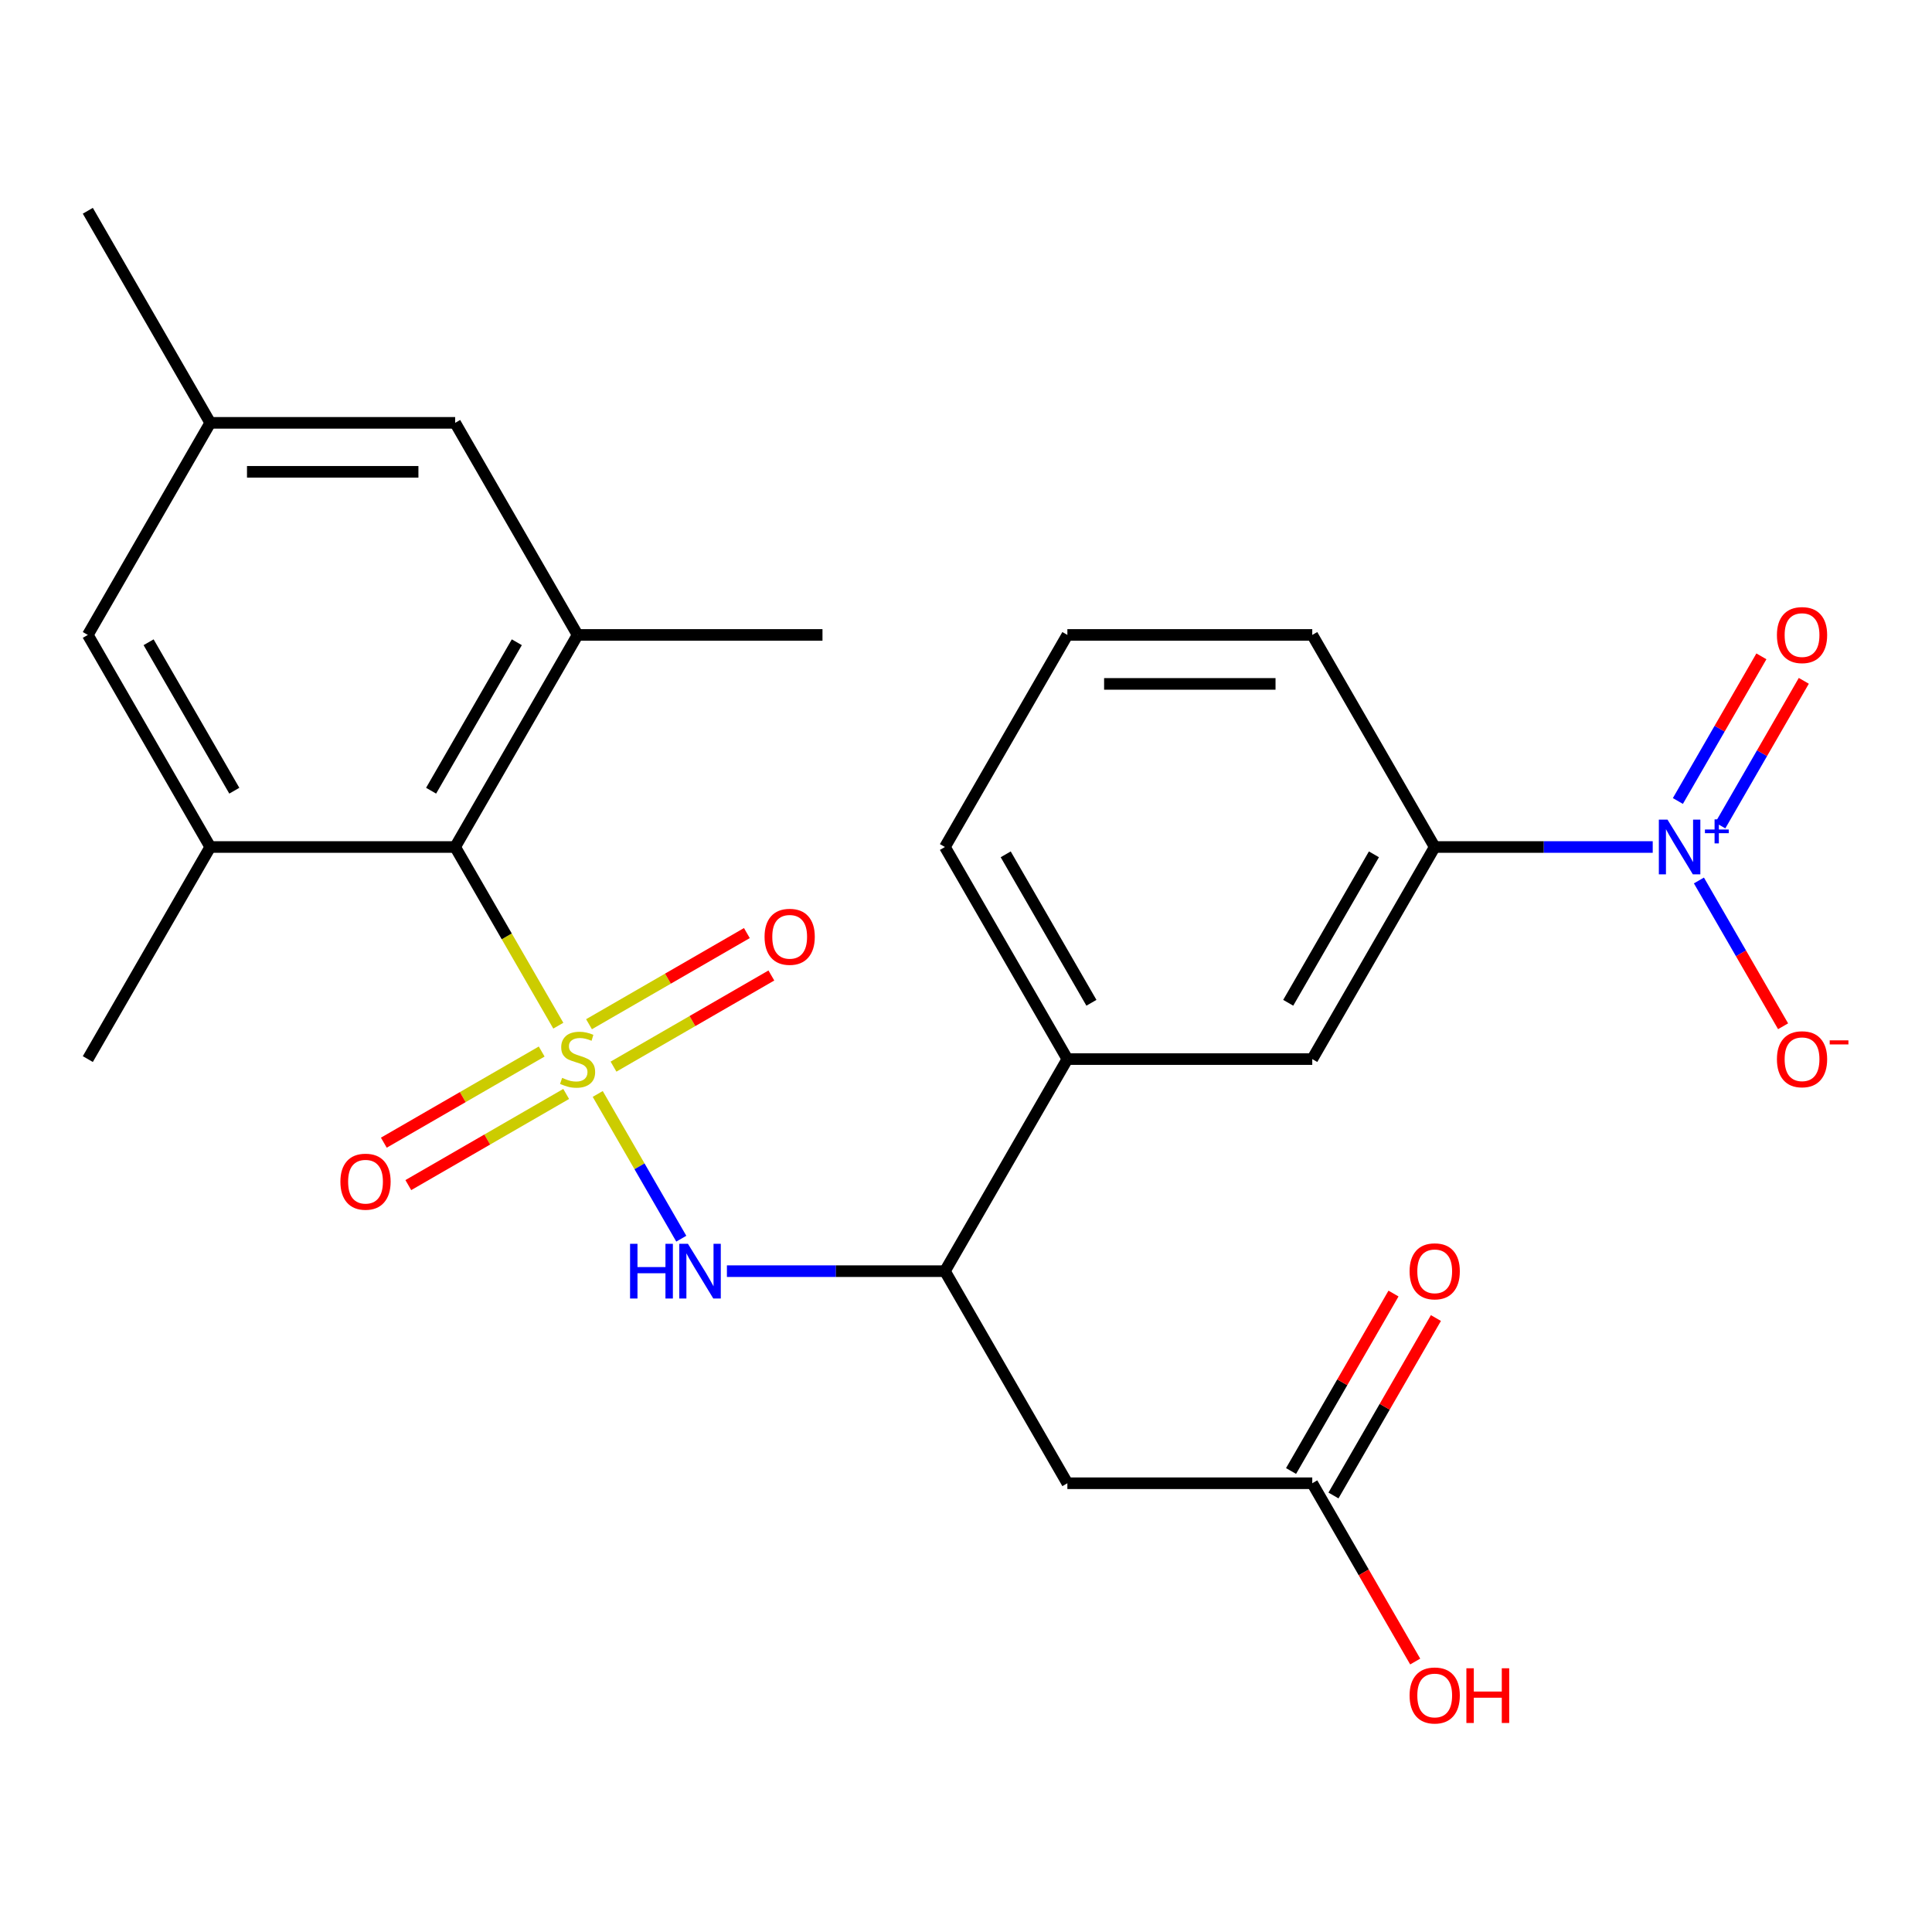 <?xml version='1.0' encoding='iso-8859-1'?>
<svg version='1.1' baseProfile='full'
              xmlns='http://www.w3.org/2000/svg'
                      xmlns:rdkit='http://www.rdkit.org/xml'
                      xmlns:xlink='http://www.w3.org/1999/xlink'
                  xml:space='preserve'
width='1000px' height='1000px' viewBox='0 0 1000 1000'>
<!-- END OF HEADER -->
<rect style='opacity:1.0;fill:#FFFFFF;stroke:none' width='1000' height='1000' x='0' y='0'> </rect>
<path class='bond-1' d='M 288.981,530.892 L 262.283,484.65' style='fill:none;fill-rule:evenodd;stroke:#CCCC00;stroke-width:6px;stroke-linecap:butt;stroke-linejoin:miter;stroke-opacity:1' />
<path class='bond-1' d='M 262.283,484.65 L 235.585,438.409' style='fill:none;fill-rule:evenodd;stroke:#000000;stroke-width:6px;stroke-linecap:butt;stroke-linejoin:miter;stroke-opacity:1' />
<path class='bond-2' d='M 309.383,566.23 L 331.009,603.687' style='fill:none;fill-rule:evenodd;stroke:#CCCC00;stroke-width:6px;stroke-linecap:butt;stroke-linejoin:miter;stroke-opacity:1' />
<path class='bond-2' d='M 331.009,603.687 L 352.635,641.145' style='fill:none;fill-rule:evenodd;stroke:#0000FF;stroke-width:6px;stroke-linecap:butt;stroke-linejoin:miter;stroke-opacity:1' />
<path class='bond-8' d='M 280.376,544.275 L 239.522,567.862' style='fill:none;fill-rule:evenodd;stroke:#CCCC00;stroke-width:6px;stroke-linecap:butt;stroke-linejoin:miter;stroke-opacity:1' />
<path class='bond-8' d='M 239.522,567.862 L 198.668,591.449' style='fill:none;fill-rule:evenodd;stroke:#FF0000;stroke-width:6px;stroke-linecap:butt;stroke-linejoin:miter;stroke-opacity:1' />
<path class='bond-8' d='M 293.051,566.23 L 252.197,589.817' style='fill:none;fill-rule:evenodd;stroke:#CCCC00;stroke-width:6px;stroke-linecap:butt;stroke-linejoin:miter;stroke-opacity:1' />
<path class='bond-8' d='M 252.197,589.817 L 211.343,613.404' style='fill:none;fill-rule:evenodd;stroke:#FF0000;stroke-width:6px;stroke-linecap:butt;stroke-linejoin:miter;stroke-opacity:1' />
<path class='bond-9' d='M 317.549,552.086 L 358.403,528.499' style='fill:none;fill-rule:evenodd;stroke:#CCCC00;stroke-width:6px;stroke-linecap:butt;stroke-linejoin:miter;stroke-opacity:1' />
<path class='bond-9' d='M 358.403,528.499 L 399.257,504.912' style='fill:none;fill-rule:evenodd;stroke:#FF0000;stroke-width:6px;stroke-linecap:butt;stroke-linejoin:miter;stroke-opacity:1' />
<path class='bond-9' d='M 304.873,530.132 L 345.727,506.545' style='fill:none;fill-rule:evenodd;stroke:#CCCC00;stroke-width:6px;stroke-linecap:butt;stroke-linejoin:miter;stroke-opacity:1' />
<path class='bond-9' d='M 345.727,506.545 L 386.581,482.958' style='fill:none;fill-rule:evenodd;stroke:#FF0000;stroke-width:6px;stroke-linecap:butt;stroke-linejoin:miter;stroke-opacity:1' />
<path class='bond-0' d='M 855.446,438.409 L 799.023,438.409' style='fill:none;fill-rule:evenodd;stroke:#0000FF;stroke-width:6px;stroke-linecap:butt;stroke-linejoin:miter;stroke-opacity:1' />
<path class='bond-0' d='M 799.023,438.409 L 742.601,438.409' style='fill:none;fill-rule:evenodd;stroke:#000000;stroke-width:6px;stroke-linecap:butt;stroke-linejoin:miter;stroke-opacity:1' />
<path class='bond-13' d='M 879.359,455.737 L 901.141,493.465' style='fill:none;fill-rule:evenodd;stroke:#0000FF;stroke-width:6px;stroke-linecap:butt;stroke-linejoin:miter;stroke-opacity:1' />
<path class='bond-13' d='M 901.141,493.465 L 922.923,531.192' style='fill:none;fill-rule:evenodd;stroke:#FF0000;stroke-width:6px;stroke-linecap:butt;stroke-linejoin:miter;stroke-opacity:1' />
<path class='bond-14' d='M 890.423,427.269 L 912.036,389.834' style='fill:none;fill-rule:evenodd;stroke:#0000FF;stroke-width:6px;stroke-linecap:butt;stroke-linejoin:miter;stroke-opacity:1' />
<path class='bond-14' d='M 912.036,389.834 L 933.649,352.399' style='fill:none;fill-rule:evenodd;stroke:#FF0000;stroke-width:6px;stroke-linecap:butt;stroke-linejoin:miter;stroke-opacity:1' />
<path class='bond-14' d='M 868.468,414.593 L 890.081,377.158' style='fill:none;fill-rule:evenodd;stroke:#0000FF;stroke-width:6px;stroke-linecap:butt;stroke-linejoin:miter;stroke-opacity:1' />
<path class='bond-14' d='M 890.081,377.158 L 911.694,339.723' style='fill:none;fill-rule:evenodd;stroke:#FF0000;stroke-width:6px;stroke-linecap:butt;stroke-linejoin:miter;stroke-opacity:1' />
<path class='bond-3' d='M 235.585,438.409 L 298.962,328.637' style='fill:none;fill-rule:evenodd;stroke:#000000;stroke-width:6px;stroke-linecap:butt;stroke-linejoin:miter;stroke-opacity:1' />
<path class='bond-3' d='M 223.137,409.267 L 267.501,332.427' style='fill:none;fill-rule:evenodd;stroke:#000000;stroke-width:6px;stroke-linecap:butt;stroke-linejoin:miter;stroke-opacity:1' />
<path class='bond-4' d='M 235.585,438.409 L 108.831,438.409' style='fill:none;fill-rule:evenodd;stroke:#000000;stroke-width:6px;stroke-linecap:butt;stroke-linejoin:miter;stroke-opacity:1' />
<path class='bond-5' d='M 376.248,657.953 L 432.671,657.953' style='fill:none;fill-rule:evenodd;stroke:#0000FF;stroke-width:6px;stroke-linecap:butt;stroke-linejoin:miter;stroke-opacity:1' />
<path class='bond-5' d='M 432.671,657.953 L 489.093,657.953' style='fill:none;fill-rule:evenodd;stroke:#000000;stroke-width:6px;stroke-linecap:butt;stroke-linejoin:miter;stroke-opacity:1' />
<path class='bond-16' d='M 298.962,328.637 L 235.585,218.865' style='fill:none;fill-rule:evenodd;stroke:#000000;stroke-width:6px;stroke-linecap:butt;stroke-linejoin:miter;stroke-opacity:1' />
<path class='bond-20' d='M 298.962,328.637 L 425.716,328.637' style='fill:none;fill-rule:evenodd;stroke:#000000;stroke-width:6px;stroke-linecap:butt;stroke-linejoin:miter;stroke-opacity:1' />
<path class='bond-15' d='M 108.831,438.409 L 45.455,328.637' style='fill:none;fill-rule:evenodd;stroke:#000000;stroke-width:6px;stroke-linecap:butt;stroke-linejoin:miter;stroke-opacity:1' />
<path class='bond-15' d='M 121.279,409.267 L 76.915,332.427' style='fill:none;fill-rule:evenodd;stroke:#000000;stroke-width:6px;stroke-linecap:butt;stroke-linejoin:miter;stroke-opacity:1' />
<path class='bond-21' d='M 108.831,438.409 L 45.455,548.181' style='fill:none;fill-rule:evenodd;stroke:#000000;stroke-width:6px;stroke-linecap:butt;stroke-linejoin:miter;stroke-opacity:1' />
<path class='bond-6' d='M 489.093,657.953 L 552.47,767.725' style='fill:none;fill-rule:evenodd;stroke:#000000;stroke-width:6px;stroke-linecap:butt;stroke-linejoin:miter;stroke-opacity:1' />
<path class='bond-11' d='M 489.093,657.953 L 552.47,548.181' style='fill:none;fill-rule:evenodd;stroke:#000000;stroke-width:6px;stroke-linecap:butt;stroke-linejoin:miter;stroke-opacity:1' />
<path class='bond-10' d='M 552.47,767.725 L 679.224,767.725' style='fill:none;fill-rule:evenodd;stroke:#000000;stroke-width:6px;stroke-linecap:butt;stroke-linejoin:miter;stroke-opacity:1' />
<path class='bond-7' d='M 742.601,438.409 L 679.224,548.181' style='fill:none;fill-rule:evenodd;stroke:#000000;stroke-width:6px;stroke-linecap:butt;stroke-linejoin:miter;stroke-opacity:1' />
<path class='bond-7' d='M 711.14,442.199 L 666.776,519.04' style='fill:none;fill-rule:evenodd;stroke:#000000;stroke-width:6px;stroke-linecap:butt;stroke-linejoin:miter;stroke-opacity:1' />
<path class='bond-27' d='M 742.601,438.409 L 679.224,328.637' style='fill:none;fill-rule:evenodd;stroke:#000000;stroke-width:6px;stroke-linecap:butt;stroke-linejoin:miter;stroke-opacity:1' />
<path class='bond-18' d='M 690.201,774.063 L 716.714,728.141' style='fill:none;fill-rule:evenodd;stroke:#000000;stroke-width:6px;stroke-linecap:butt;stroke-linejoin:miter;stroke-opacity:1' />
<path class='bond-18' d='M 716.714,728.141 L 743.227,682.219' style='fill:none;fill-rule:evenodd;stroke:#FF0000;stroke-width:6px;stroke-linecap:butt;stroke-linejoin:miter;stroke-opacity:1' />
<path class='bond-18' d='M 668.247,761.387 L 694.759,715.466' style='fill:none;fill-rule:evenodd;stroke:#000000;stroke-width:6px;stroke-linecap:butt;stroke-linejoin:miter;stroke-opacity:1' />
<path class='bond-18' d='M 694.759,715.466 L 721.272,669.544' style='fill:none;fill-rule:evenodd;stroke:#FF0000;stroke-width:6px;stroke-linecap:butt;stroke-linejoin:miter;stroke-opacity:1' />
<path class='bond-19' d='M 679.224,767.725 L 705.864,813.866' style='fill:none;fill-rule:evenodd;stroke:#000000;stroke-width:6px;stroke-linecap:butt;stroke-linejoin:miter;stroke-opacity:1' />
<path class='bond-19' d='M 705.864,813.866 L 732.504,860.008' style='fill:none;fill-rule:evenodd;stroke:#FF0000;stroke-width:6px;stroke-linecap:butt;stroke-linejoin:miter;stroke-opacity:1' />
<path class='bond-12' d='M 552.47,548.181 L 679.224,548.181' style='fill:none;fill-rule:evenodd;stroke:#000000;stroke-width:6px;stroke-linecap:butt;stroke-linejoin:miter;stroke-opacity:1' />
<path class='bond-23' d='M 552.47,548.181 L 489.093,438.409' style='fill:none;fill-rule:evenodd;stroke:#000000;stroke-width:6px;stroke-linecap:butt;stroke-linejoin:miter;stroke-opacity:1' />
<path class='bond-23' d='M 564.918,519.04 L 520.554,442.199' style='fill:none;fill-rule:evenodd;stroke:#000000;stroke-width:6px;stroke-linecap:butt;stroke-linejoin:miter;stroke-opacity:1' />
<path class='bond-17' d='M 45.455,328.637 L 108.831,218.865' style='fill:none;fill-rule:evenodd;stroke:#000000;stroke-width:6px;stroke-linecap:butt;stroke-linejoin:miter;stroke-opacity:1' />
<path class='bond-26' d='M 235.585,218.865 L 108.831,218.865' style='fill:none;fill-rule:evenodd;stroke:#000000;stroke-width:6px;stroke-linecap:butt;stroke-linejoin:miter;stroke-opacity:1' />
<path class='bond-26' d='M 216.572,244.215 L 127.845,244.215' style='fill:none;fill-rule:evenodd;stroke:#000000;stroke-width:6px;stroke-linecap:butt;stroke-linejoin:miter;stroke-opacity:1' />
<path class='bond-25' d='M 108.831,218.865 L 45.455,109.092' style='fill:none;fill-rule:evenodd;stroke:#000000;stroke-width:6px;stroke-linecap:butt;stroke-linejoin:miter;stroke-opacity:1' />
<path class='bond-22' d='M 679.224,328.637 L 552.47,328.637' style='fill:none;fill-rule:evenodd;stroke:#000000;stroke-width:6px;stroke-linecap:butt;stroke-linejoin:miter;stroke-opacity:1' />
<path class='bond-22' d='M 660.211,353.987 L 571.483,353.987' style='fill:none;fill-rule:evenodd;stroke:#000000;stroke-width:6px;stroke-linecap:butt;stroke-linejoin:miter;stroke-opacity:1' />
<path class='bond-24' d='M 489.093,438.409 L 552.47,328.637' style='fill:none;fill-rule:evenodd;stroke:#000000;stroke-width:6px;stroke-linecap:butt;stroke-linejoin:miter;stroke-opacity:1' />
<path  class='atom-0' d='M 290.962 557.901
Q 291.282 558.021, 292.602 558.581
Q 293.922 559.141, 295.362 559.501
Q 296.842 559.821, 298.282 559.821
Q 300.962 559.821, 302.522 558.541
Q 304.082 557.221, 304.082 554.941
Q 304.082 553.381, 303.282 552.421
Q 302.522 551.461, 301.322 550.941
Q 300.122 550.421, 298.122 549.821
Q 295.602 549.061, 294.082 548.341
Q 292.602 547.621, 291.522 546.101
Q 290.482 544.581, 290.482 542.021
Q 290.482 538.461, 292.882 536.261
Q 295.322 534.061, 300.122 534.061
Q 303.402 534.061, 307.122 535.621
L 306.202 538.701
Q 302.802 537.301, 300.242 537.301
Q 297.482 537.301, 295.962 538.461
Q 294.442 539.581, 294.482 541.541
Q 294.482 543.061, 295.242 543.981
Q 296.042 544.901, 297.162 545.421
Q 298.322 545.941, 300.242 546.541
Q 302.802 547.341, 304.322 548.141
Q 305.842 548.941, 306.922 550.581
Q 308.042 552.181, 308.042 554.941
Q 308.042 558.861, 305.402 560.981
Q 302.802 563.061, 298.442 563.061
Q 295.922 563.061, 294.002 562.501
Q 292.122 561.981, 289.882 561.061
L 290.962 557.901
' fill='#CCCC00'/>
<path  class='atom-1' d='M 863.095 424.249
L 872.375 439.249
Q 873.295 440.729, 874.775 443.409
Q 876.255 446.089, 876.335 446.249
L 876.335 424.249
L 880.095 424.249
L 880.095 452.569
L 876.215 452.569
L 866.255 436.169
Q 865.095 434.249, 863.855 432.049
Q 862.655 429.849, 862.295 429.169
L 862.295 452.569
L 858.615 452.569
L 858.615 424.249
L 863.095 424.249
' fill='#0000FF'/>
<path  class='atom-1' d='M 882.471 429.353
L 887.46 429.353
L 887.46 424.1
L 889.678 424.1
L 889.678 429.353
L 894.799 429.353
L 894.799 431.254
L 889.678 431.254
L 889.678 436.534
L 887.46 436.534
L 887.46 431.254
L 882.471 431.254
L 882.471 429.353
' fill='#0000FF'/>
<path  class='atom-3' d='M 326.119 643.793
L 329.959 643.793
L 329.959 655.833
L 344.439 655.833
L 344.439 643.793
L 348.279 643.793
L 348.279 672.113
L 344.439 672.113
L 344.439 659.033
L 329.959 659.033
L 329.959 672.113
L 326.119 672.113
L 326.119 643.793
' fill='#0000FF'/>
<path  class='atom-3' d='M 356.079 643.793
L 365.359 658.793
Q 366.279 660.273, 367.759 662.953
Q 369.239 665.633, 369.319 665.793
L 369.319 643.793
L 373.079 643.793
L 373.079 672.113
L 369.199 672.113
L 359.239 655.713
Q 358.079 653.793, 356.839 651.593
Q 355.639 649.393, 355.279 648.713
L 355.279 672.113
L 351.599 672.113
L 351.599 643.793
L 356.079 643.793
' fill='#0000FF'/>
<path  class='atom-9' d='M 176.19 611.638
Q 176.19 604.838, 179.55 601.038
Q 182.91 597.238, 189.19 597.238
Q 195.47 597.238, 198.83 601.038
Q 202.19 604.838, 202.19 611.638
Q 202.19 618.518, 198.79 622.438
Q 195.39 626.318, 189.19 626.318
Q 182.95 626.318, 179.55 622.438
Q 176.19 618.558, 176.19 611.638
M 189.19 623.118
Q 193.51 623.118, 195.83 620.238
Q 198.19 617.318, 198.19 611.638
Q 198.19 606.078, 195.83 603.278
Q 193.51 600.438, 189.19 600.438
Q 184.87 600.438, 182.51 603.238
Q 180.19 606.038, 180.19 611.638
Q 180.19 617.358, 182.51 620.238
Q 184.87 623.118, 189.19 623.118
' fill='#FF0000'/>
<path  class='atom-10' d='M 395.734 484.884
Q 395.734 478.084, 399.094 474.284
Q 402.454 470.484, 408.734 470.484
Q 415.014 470.484, 418.374 474.284
Q 421.734 478.084, 421.734 484.884
Q 421.734 491.764, 418.334 495.684
Q 414.934 499.564, 408.734 499.564
Q 402.494 499.564, 399.094 495.684
Q 395.734 491.804, 395.734 484.884
M 408.734 496.364
Q 413.054 496.364, 415.374 493.484
Q 417.734 490.564, 417.734 484.884
Q 417.734 479.324, 415.374 476.524
Q 413.054 473.684, 408.734 473.684
Q 404.414 473.684, 402.054 476.484
Q 399.734 479.284, 399.734 484.884
Q 399.734 490.604, 402.054 493.484
Q 404.414 496.364, 408.734 496.364
' fill='#FF0000'/>
<path  class='atom-14' d='M 919.732 548.261
Q 919.732 541.461, 923.092 537.661
Q 926.452 533.861, 932.732 533.861
Q 939.012 533.861, 942.372 537.661
Q 945.732 541.461, 945.732 548.261
Q 945.732 555.141, 942.332 559.061
Q 938.932 562.941, 932.732 562.941
Q 926.492 562.941, 923.092 559.061
Q 919.732 555.181, 919.732 548.261
M 932.732 559.741
Q 937.052 559.741, 939.372 556.861
Q 941.732 553.941, 941.732 548.261
Q 941.732 542.701, 939.372 539.901
Q 937.052 537.061, 932.732 537.061
Q 928.412 537.061, 926.052 539.861
Q 923.732 542.661, 923.732 548.261
Q 923.732 553.981, 926.052 556.861
Q 928.412 559.741, 932.732 559.741
' fill='#FF0000'/>
<path  class='atom-14' d='M 947.052 538.483
L 956.74 538.483
L 956.74 540.595
L 947.052 540.595
L 947.052 538.483
' fill='#FF0000'/>
<path  class='atom-15' d='M 919.732 328.717
Q 919.732 321.917, 923.092 318.117
Q 926.452 314.317, 932.732 314.317
Q 939.012 314.317, 942.372 318.117
Q 945.732 321.917, 945.732 328.717
Q 945.732 335.597, 942.332 339.517
Q 938.932 343.397, 932.732 343.397
Q 926.492 343.397, 923.092 339.517
Q 919.732 335.637, 919.732 328.717
M 932.732 340.197
Q 937.052 340.197, 939.372 337.317
Q 941.732 334.397, 941.732 328.717
Q 941.732 323.157, 939.372 320.357
Q 937.052 317.517, 932.732 317.517
Q 928.412 317.517, 926.052 320.317
Q 923.732 323.117, 923.732 328.717
Q 923.732 334.437, 926.052 337.317
Q 928.412 340.197, 932.732 340.197
' fill='#FF0000'/>
<path  class='atom-19' d='M 729.601 658.033
Q 729.601 651.233, 732.961 647.433
Q 736.321 643.633, 742.601 643.633
Q 748.881 643.633, 752.241 647.433
Q 755.601 651.233, 755.601 658.033
Q 755.601 664.913, 752.201 668.833
Q 748.801 672.713, 742.601 672.713
Q 736.361 672.713, 732.961 668.833
Q 729.601 664.953, 729.601 658.033
M 742.601 669.513
Q 746.921 669.513, 749.241 666.633
Q 751.601 663.713, 751.601 658.033
Q 751.601 652.473, 749.241 649.673
Q 746.921 646.833, 742.601 646.833
Q 738.281 646.833, 735.921 649.633
Q 733.601 652.433, 733.601 658.033
Q 733.601 663.753, 735.921 666.633
Q 738.281 669.513, 742.601 669.513
' fill='#FF0000'/>
<path  class='atom-20' d='M 729.601 877.577
Q 729.601 870.777, 732.961 866.977
Q 736.321 863.177, 742.601 863.177
Q 748.881 863.177, 752.241 866.977
Q 755.601 870.777, 755.601 877.577
Q 755.601 884.457, 752.201 888.377
Q 748.801 892.257, 742.601 892.257
Q 736.361 892.257, 732.961 888.377
Q 729.601 884.497, 729.601 877.577
M 742.601 889.057
Q 746.921 889.057, 749.241 886.177
Q 751.601 883.257, 751.601 877.577
Q 751.601 872.017, 749.241 869.217
Q 746.921 866.377, 742.601 866.377
Q 738.281 866.377, 735.921 869.177
Q 733.601 871.977, 733.601 877.577
Q 733.601 883.297, 735.921 886.177
Q 738.281 889.057, 742.601 889.057
' fill='#FF0000'/>
<path  class='atom-20' d='M 759.001 863.497
L 762.841 863.497
L 762.841 875.537
L 777.321 875.537
L 777.321 863.497
L 781.161 863.497
L 781.161 891.817
L 777.321 891.817
L 777.321 878.737
L 762.841 878.737
L 762.841 891.817
L 759.001 891.817
L 759.001 863.497
' fill='#FF0000'/>
</svg>
